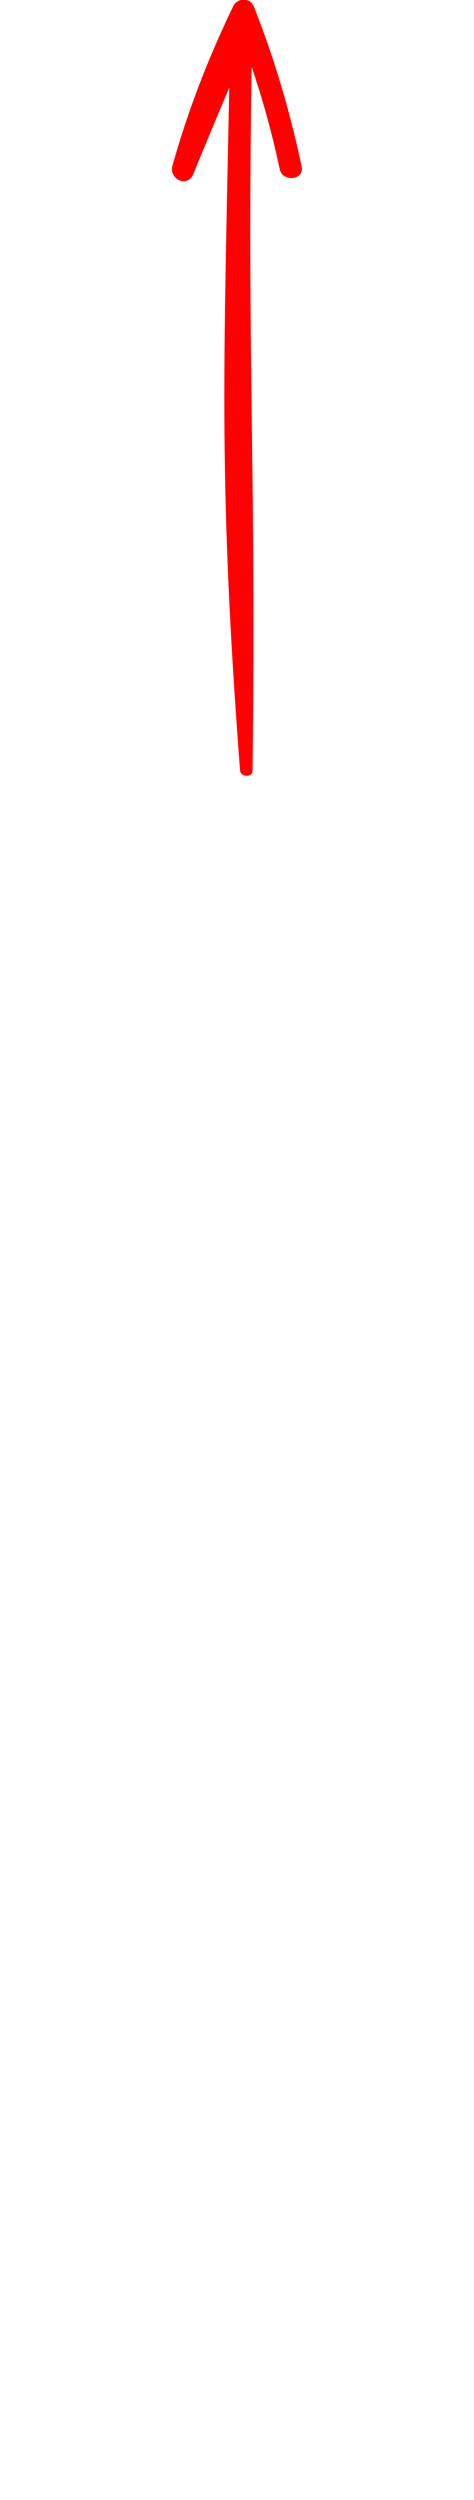 <?xml version="1.0" encoding="utf-8"?>
<!-- Generator: Adobe Illustrator 25.0.1, SVG Export Plug-In . SVG Version: 6.00 Build 0)  -->
<svg version="1.1" id="Layer_1" xmlns="http://www.w3.org/2000/svg" xmlns:xlink="http://www.w3.org/1999/xlink" x="0px" y="0px"
	 viewBox="0 0 11 58" style="enable-background:new 0 0 11 58;" xml:space="preserve">
<style type="text/css">
	.st0{fill:#FF0000;}
</style>
<path class="st0" d="M5.57,17.87c-0.5-6.6-0.38-9.22-0.25-15.84C5.04,2.7,4.76,3.37,4.48,4.05C4.35,4.36,3.92,4.16,4,3.85
	c0.36-1.28,0.83-2.5,1.41-3.7c0.09-0.2,0.39-0.22,0.48,0C6.37,1.36,6.73,2.59,7,3.86c0.07,0.32-0.44,0.38-0.51,0.06
	C6.32,3.11,6.1,2.32,5.84,1.55c-0.11,6.8,0.11,9.53,0.02,16.33C5.87,18.04,5.58,18.04,5.57,17.87z"/>
</svg>
